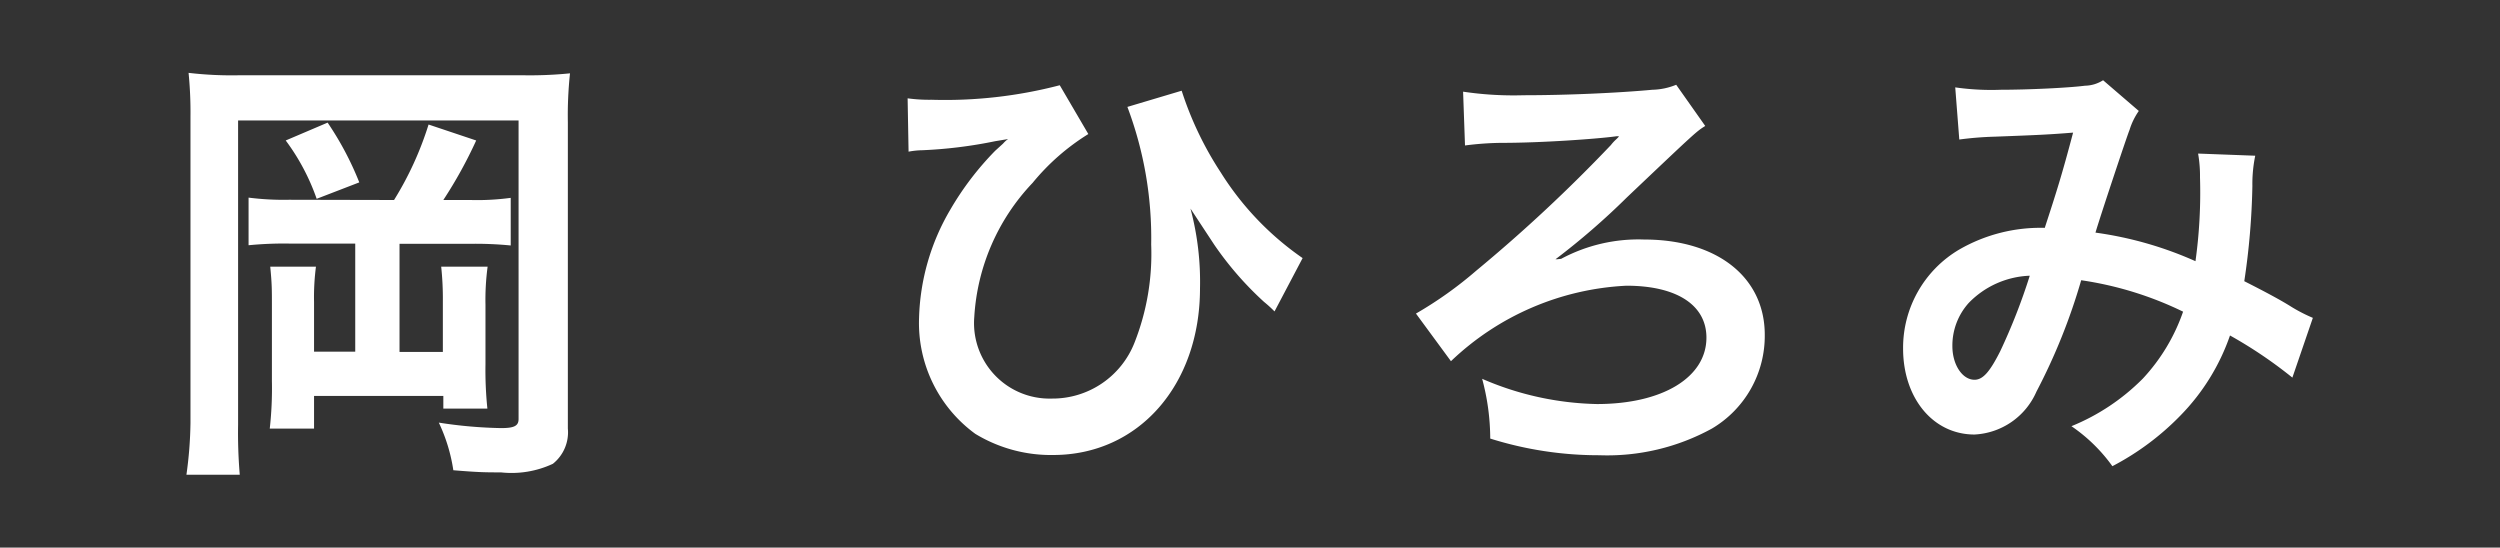 <svg xmlns="http://www.w3.org/2000/svg" viewBox="0 0 105 23"><rect x="0" y="0" width="105" height="23" fill="#333333" stroke="none"/><g data-name="レイヤー 2"><path d="M21.89 3.16a16.88 16.88 0 0 0 2.05-.08 16.66 16.66 0 0 0-.09 2.07V18a1.69 1.69 0 0 1-.63 1.48 4.1 4.1 0 0 1-2.18.36c-.63 0-.92 0-2-.09a7.08 7.08 0 0 0-.61-2 18.86 18.86 0 0 0 2.62.23c.54 0 .73-.09.73-.38V5.06H10v12.77a21.1 21.1 0 0 0 .07 2.11H7.83A17 17 0 0 0 8 17.77V4.91a16.69 16.69 0 0 0-.08-1.85 15.51 15.51 0 0 0 2.19.1ZM16.55 8.4A13.78 13.78 0 0 0 18 5.23l2 .67a18.69 18.69 0 0 1-1.38 2.5h1.14a10.4 10.4 0 0 0 1.69-.09v2a15.27 15.27 0 0 0-1.69-.07h-2.98v4.54h1.82v-2.12a12.75 12.75 0 0 0-.07-1.46h1.95a10.42 10.42 0 0 0-.09 1.59v2.51a15.87 15.87 0 0 0 .08 1.86h-1.85v-.53h-5.43V18h-1.86a15.25 15.25 0 0 0 .09-2v-3.15c0-.72 0-.93-.07-1.65h1.92a9.92 9.92 0 0 0-.08 1.48v2.09h1.73v-4.54h-2.78a15.23 15.23 0 0 0-1.7.07v-2a11.59 11.59 0 0 0 1.7.09Zm-2.79-3.25a13 13 0 0 1 1.33 2.51l-1.79.69A9.11 9.11 0 0 0 12 5.9Zm24.36-1.02a6.7 6.7 0 0 0 1 .06 19.05 19.05 0 0 0 5.39-.61l1.2 2.05a9.45 9.45 0 0 0-2.34 2.05 8.93 8.93 0 0 0-2.45 5.63 3.17 3.17 0 0 0 3.25 3.43 3.7 3.7 0 0 0 3.48-2.35 10.16 10.16 0 0 0 .7-4.12 15.61 15.61 0 0 0-1-5.78l2.28-.68a14.17 14.17 0 0 0 1.64 3.43 12.32 12.32 0 0 0 3.44 3.6l-1.18 2.24a5.3 5.3 0 0 0-.44-.4 13.75 13.75 0 0 1-2.09-2.4l-1-1.52a11.89 11.89 0 0 1 .4 3.35c0 4.06-2.58 7-6.17 7a6.12 6.12 0 0 1-3.27-.89 5.76 5.76 0 0 1-2.36-4.85 9.45 9.45 0 0 1 1.31-4.56 12.46 12.46 0 0 1 1.89-2.48l.33-.3a1.07 1.07 0 0 1 .21-.19l-.54.09a19.11 19.11 0 0 1-3.07.38 3.3 3.3 0 0 0-.57.06Zm27.45 6.74a6.86 6.86 0 0 1 3.48-.81c3.08 0 5.07 1.59 5.07 4A4.52 4.52 0 0 1 71.9 18a9.14 9.14 0 0 1-4.73 1.12 15.18 15.18 0 0 1-4.58-.7 9.72 9.72 0 0 0-.34-2.51 12.71 12.71 0 0 0 4.82 1.06c2.76 0 4.6-1.12 4.6-2.79 0-1.37-1.25-2.18-3.36-2.18a11.47 11.47 0 0 0-7.37 3.17l-1.47-2a16.38 16.38 0 0 0 2.53-1.8 64.78 64.78 0 0 0 5.66-5.28 1.71 1.71 0 0 1 .19-.21 1.93 1.93 0 0 0 .15-.15.39.39 0 0 0-.16 0c-.84.11-3.12.27-4.76.27a12.61 12.61 0 0 0-1.55.11l-.08-2.26A14.37 14.37 0 0 0 64 4c1.85 0 4-.1 5.4-.23a2.79 2.79 0 0 0 1-.21l1.22 1.73c-.38.24-.38.24-3.29 3a30.33 30.33 0 0 1-3 2.6h.06Zm16.55-7.2a10.72 10.72 0 0 0 1.92.1c1.14 0 2.83-.08 3.53-.17a1.46 1.46 0 0 0 .76-.23l1.5 1.29a2.84 2.84 0 0 0-.39.8c-.1.23-1.26 3.72-1.43 4.31a15.41 15.41 0 0 1 4.2 1.2 20.9 20.9 0 0 0 .19-3.52 5.4 5.4 0 0 0-.08-1l2.4.09a5.85 5.85 0 0 0-.12 1.27 30.27 30.27 0 0 1-.34 4c.61.31 1.45.74 2 1.09a6.67 6.67 0 0 0 .88.45l-.86 2.51a18.69 18.69 0 0 0-2.62-1.77 9 9 0 0 1-2.07 3.35 11.2 11.2 0 0 1-2.87 2.14A6.89 6.89 0 0 0 87 17.9a9 9 0 0 0 3-2 7.91 7.91 0 0 0 1.69-2.81 14.56 14.56 0 0 0-4.28-1.32 25 25 0 0 1-1.88 4.68 3 3 0 0 1-2.6 1.8c-1.75 0-3-1.54-3-3.61a4.79 4.79 0 0 1 2.36-4.16 6.83 6.83 0 0 1 3.59-.91c.49-1.5.72-2.22 1.19-4-1 .08-1.42.1-3.28.17a14 14 0 0 0-1.5.12Zm.57 9.05a2.67 2.67 0 0 0-.69 1.82c0 .78.42 1.41.93 1.41.36 0 .65-.35 1.08-1.2a25.1 25.1 0 0 0 1.24-3.17 3.76 3.76 0 0 0-2.56 1.14Z" style="fill:#fff" data-name="レイヤー 1"/></g></svg>